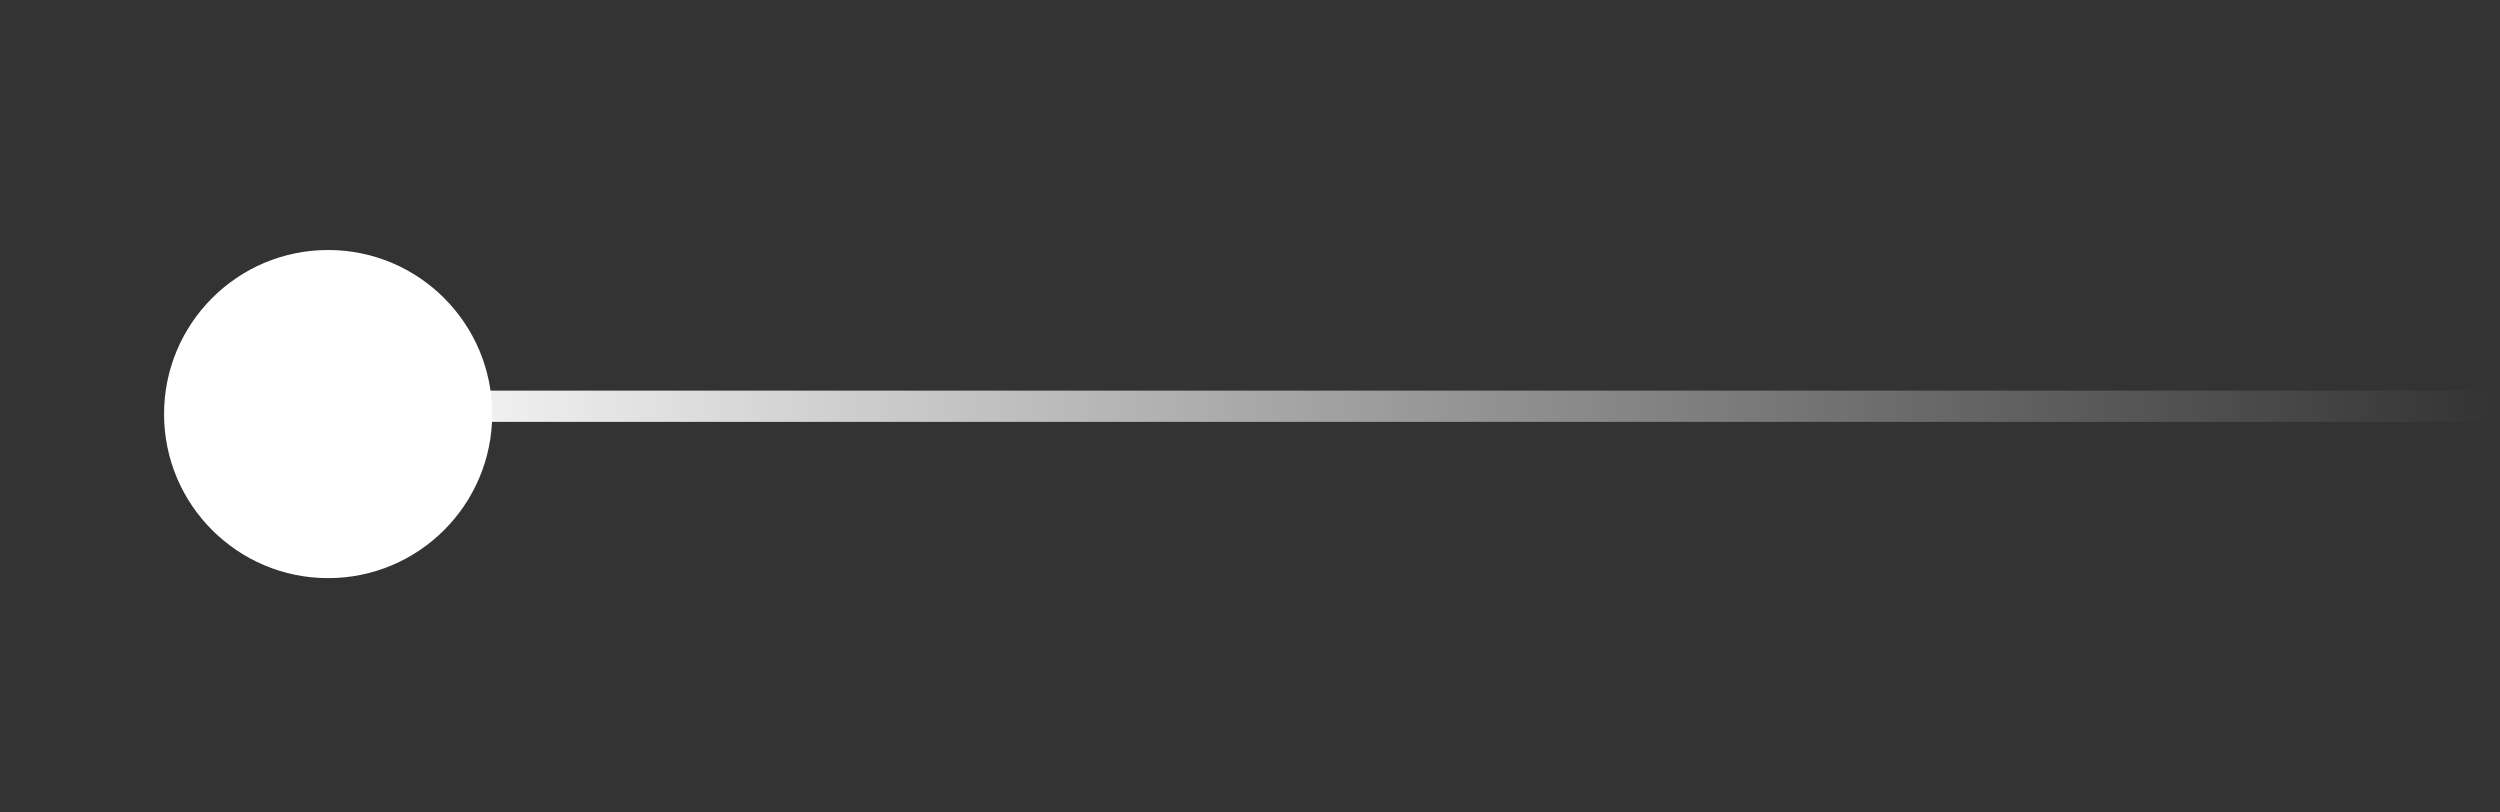 <svg width="80" height="26" viewBox="0 0 80 26" fill="none" xmlns="http://www.w3.org/2000/svg">
<rect x="0" y="0" width="80" height="26" fill="#333333" stroke="none"/>
<g clip-path="url(#clip0_303_36)">
<path d="M5.25 13.25C5.25 16.149 7.601 18.5 10.5 18.5C13.399 18.5 15.75 16.149 15.75 13.25C15.75 10.351 13.399 8 10.5 8C7.601 8 5.25 10.351 5.25 13.25Z" fill="white"/>
<path d="M84 13L10.5 13" stroke="url(#paint0_linear_303_36)"/>
</g>
<defs>
<linearGradient id="paint0_linear_303_36" x1="10.5" y1="13" x2="80" y2="13" gradientUnits="userSpaceOnUse">
<stop stop-color="white"/>
<stop offset="1" stop-color="white" stop-opacity="0"/>
</linearGradient>
<clipPath id="clip0_303_36">
<rect width="80" height="26" fill="white" transform="matrix(-1 0 0 1 80 0)"/>
</clipPath>
</defs>
</svg>
